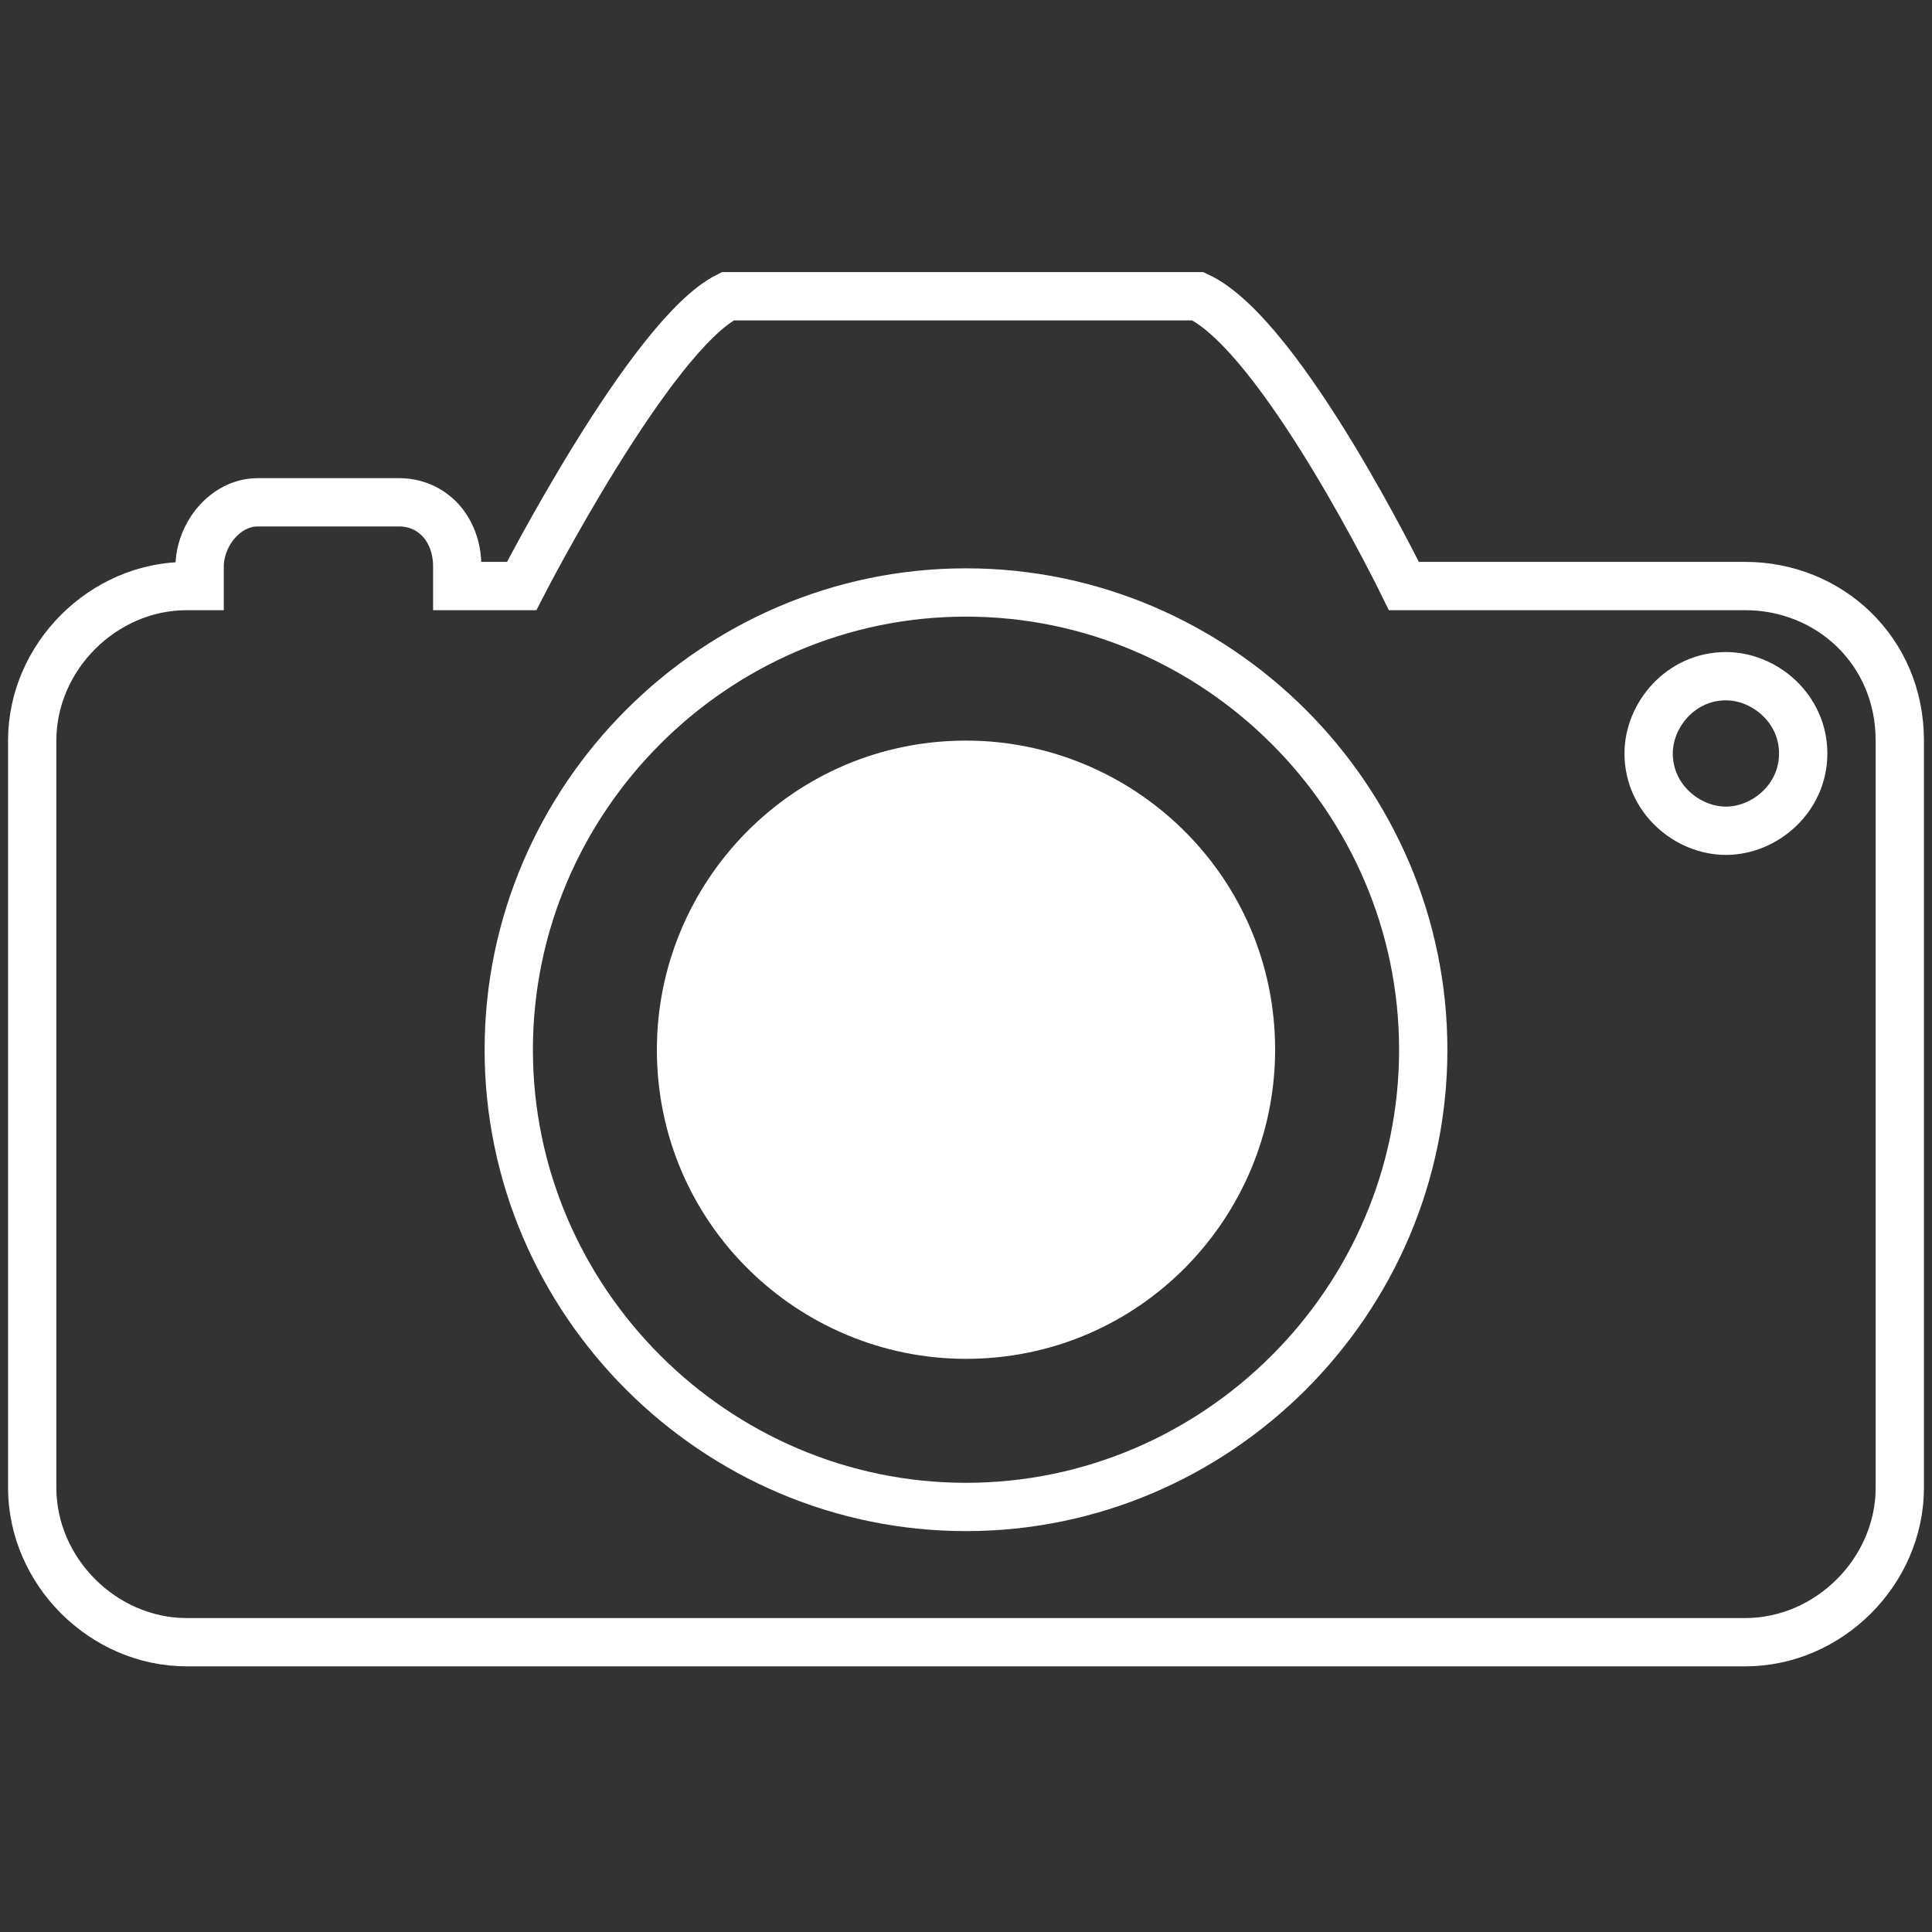 <?xml version="1.0" encoding="utf-8"?>
<!-- Generator: Adobe Illustrator 23.1.0, SVG Export Plug-In . SVG Version: 6.00 Build 0)  -->
<svg version="1.1" xmlns="http://www.w3.org/2000/svg" xmlns:xlink="http://www.w3.org/1999/xlink" x="0px" y="0px" width="30px"
	 height="30px" viewBox="0 0 30 30" style="enable-background:new 0 0 30 30;" xml:space="preserve">
<rect x="0" y="0" width="30" height="30" fill="#333333" stroke="none"/>
<style type="text/css">
	.st0{display:none;}
	.st1{display:inline;fill:#FFFFFF;}
	.st2{display:inline;fill:#9B9496;}
	.st3{fill:#9B9496;}
	.st4{fill:#2DAD38;}
	.st5{fill:#14609C;}
	.st6{fill:#D2D4D3;}
	.st7{fill:#FFFFFF;}
	.st8{fill:none;stroke:#FFFFFF;stroke-width:2.5;stroke-linecap:round;stroke-linejoin:round;stroke-miterlimit:10;}
	.st9{fill:none;stroke:#FFFFFF;stroke-linecap:round;stroke-linejoin:round;stroke-miterlimit:10;}
	.st10{fill:none;stroke:#FFFFFF;stroke-miterlimit:10;}
	.st11{fill:none;stroke:#FFFFFF;stroke-linecap:round;stroke-miterlimit:10;}
	.st12{fill:none;stroke:#FFFFFF;stroke-width:0.75;stroke-miterlimit:10;}
	.st13{fill:none;stroke:#FFFFFF;stroke-width:0.75;stroke-linecap:round;stroke-miterlimit:10;}
</style>
<g id="圖層_2" class="st0">
	<rect x="-205.6" y="-45.6" class="st2" width="447.5" height="200.1"/>
</g>
<g id="圖層_1">
	<g>
		<path class="st7" d="M18.2,16.3c0,1.7-1.4,3.1-3.1,3.1c-1.7,0-3.1-1.4-3.1-3.1c0-1.7,1.4-3.1,3.1-3.1
			C16.8,13.2,18.2,14.6,18.2,16.3z"/>
		<path class="st7" d="M18.5,16.3c0,1.9-1.6,3.5-3.5,3.5c-1.9,0-3.5-1.6-3.5-3.5c0-1.9,1.6-3.5,3.5-3.5
			C16.9,12.8,18.5,14.3,18.5,16.3z"/>
		<path class="st7" d="M15,11.5c-2.7,0-4.8,2.2-4.8,4.8c0,2.7,2.2,4.8,4.8,4.8c2.7,0,4.8-2.2,4.8-4.8C19.8,13.6,17.6,11.5,15,11.5z"
			/>
		<path class="st12" d="M27.1,9.1L27.1,9.1h-5.3c0,0-1.9-3.9-3.2-4.5c0,0-0.1,0-0.1,0c-1.8,0-5.3,0-7.1,0c0,0-0.1,0-0.1,0
			c-1.2,0.6-3.2,4.5-3.2,4.5H7.1c0-0.1,0-0.2,0-0.3c0-0.6-0.4-1-0.9-1H4c-0.5,0-0.9,0.5-0.9,1c0,0.1,0,0.2,0,0.3H3H2.9
			c-1.3,0-2.4,1.1-2.4,2.4v11.6c0,1.3,1.1,2.4,2.4,2.4H3h24h0.1c1.3,0,2.4-1.1,2.4-2.4V11.5C29.5,10.1,28.4,9.1,27.1,9.1z M15,23.4
			c-3.9,0-7.1-3.2-7.1-7.1c0-3.9,3.2-7.1,7.1-7.1c3.9,0,7.1,3.2,7.1,7.1C22.1,20.2,18.9,23.4,15,23.4z M26.8,12.9
			c-0.6,0-1.2-0.5-1.2-1.2c0-0.6,0.5-1.2,1.2-1.2c0.6,0,1.2,0.5,1.2,1.2C28,12.4,27.4,12.9,26.8,12.9z"/>
	</g>
</g>
</svg>
